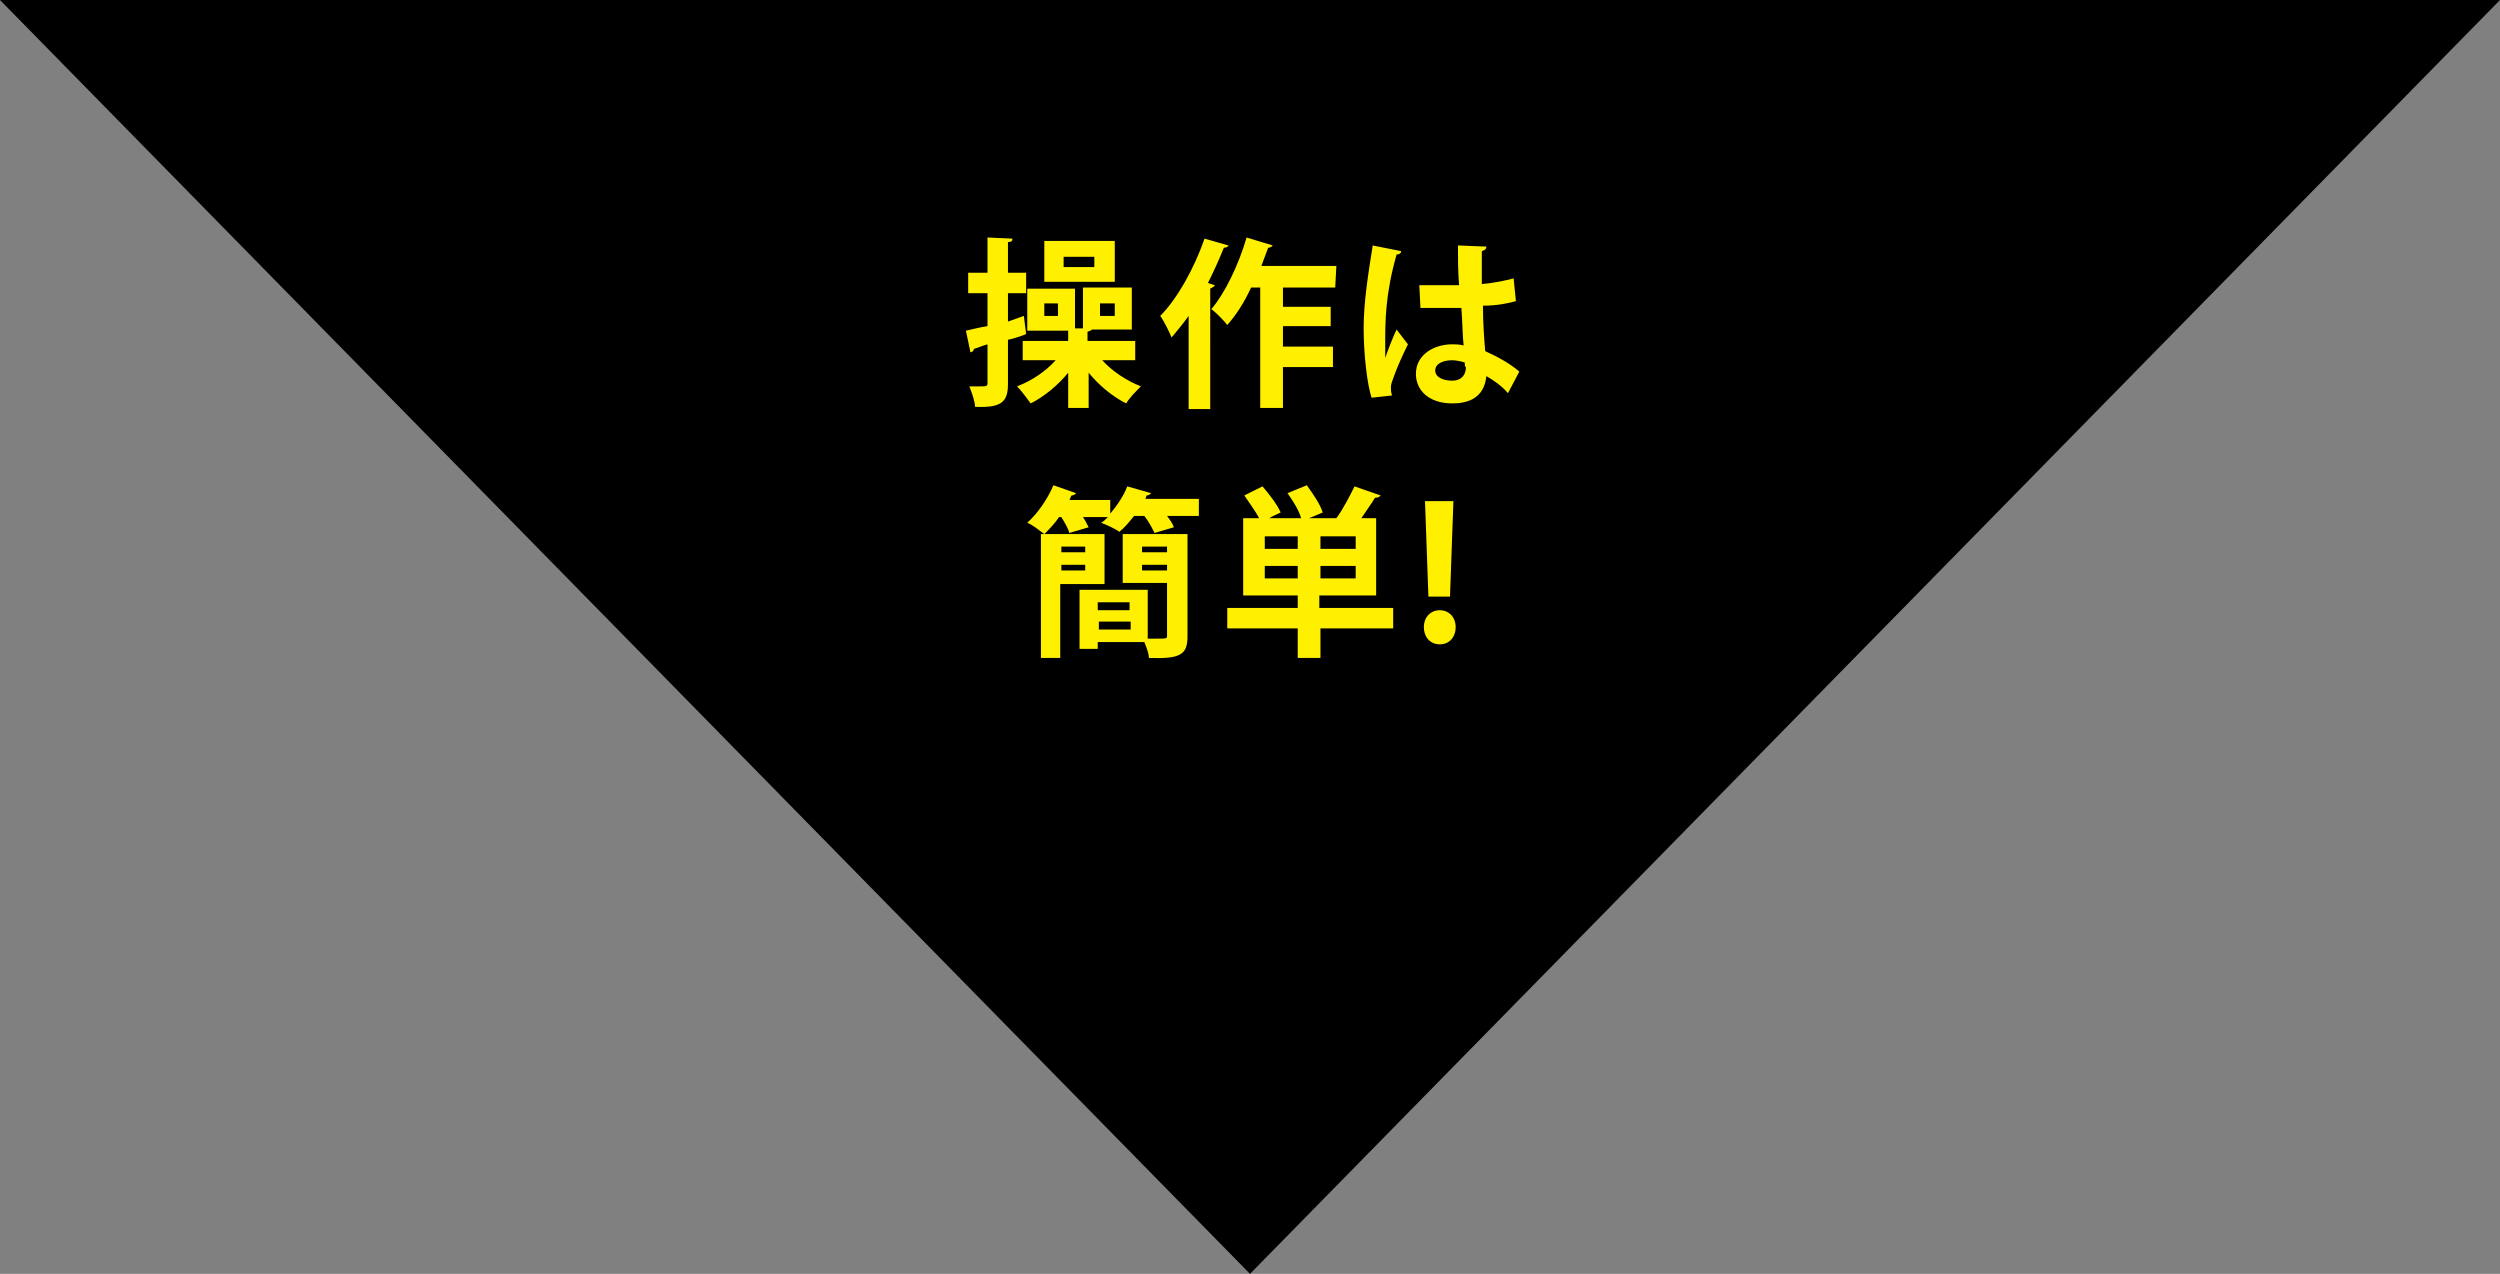 <?xml version="1.0" encoding="utf-8"?>
<!-- Generator: Adobe Illustrator 24.0.2, SVG Export Plug-In . SVG Version: 6.00 Build 0)  -->
<svg version="1.1" id="レイヤー_1" xmlns="http://www.w3.org/2000/svg" xmlns:xlink="http://www.w3.org/1999/xlink" x="0px"
	 y="0px" viewBox="0 0 220 112.1" style="enable-background:new 0 0 220 112.1;" xml:space="preserve">
<rect x="0" y="0" width="220" height="112.1" fill="#808080" stroke="none"/>
<style type="text/css">
	.st0{fill:#FFF000;}
</style>
<path d="M110,112.1L0,0h220L110,112.1z"/>
<path class="st0" d="M90.1,27.8l0.2,1.6c-0.5,0.2-1.1,0.4-1.6,0.5v3.9c0,1.6-0.6,2.1-2.9,2c0-0.5-0.3-1.3-0.5-1.8h0.9
	c0.6,0,0.7,0,0.7-0.3v-3.4c-0.4,0.1-0.8,0.3-1.2,0.4c0,0.2-0.2,0.3-0.3,0.3L85,29.1c0.5-0.1,1.2-0.3,1.9-0.4v-2.9h-1.7V24h1.7v-3.1
	l2.2,0.1c0,0.2-0.1,0.3-0.4,0.3V24h1.6v1.8h-1.6v2.5L90.1,27.8z M100,31.7h-3c0.8,0.9,2.1,1.8,3.4,2.3c-0.4,0.4-1,1-1.3,1.5
	c-1.2-0.6-2.4-1.6-3.3-2.7v3.1H94v-3.1c-0.9,1.1-2.1,2.1-3.3,2.7c-0.3-0.4-0.8-1.1-1.2-1.5c1.3-0.5,2.5-1.3,3.4-2.3H90V30h4v-0.9
	h-3.6v-3.7h4.2v3.5h0.7v-3.6h4.3V29h-3.5c-0.1,0.1-0.2,0.1-0.4,0.2V30h4.2v1.7H100z M93.1,27.8v-1.1h-1.2v1.1H93.1z M98.1,21.2v3.6
	h-6.2v-3.6H98.1z M96.3,23.5v-0.9h-2.7v0.9H96.3z M96.8,26.7v1.1h1.3v-1.1H96.8z M108.1,21.6c0,0.1-0.2,0.2-0.4,0.2
	c-0.4,1-0.9,2.1-1.4,3.1l0.6,0.2c0,0.1-0.2,0.2-0.4,0.3V36h-1.9v-8.2c-0.5,0.7-1,1.3-1.5,1.9c-0.2-0.5-0.7-1.5-1-1.9
	c1.5-1.5,3-4.2,3.9-6.8C106,21,108.1,21.6,108.1,21.6z M117.5,25.3h-4.6V27h4.2v1.7h-4.2v1.8h4.4v1.8h-4.4v3.6h-2V25.3h-0.8
	c-0.6,1.3-1.3,2.4-2.1,3.3c-0.3-0.4-1-1.1-1.4-1.4c1.2-1.4,2.4-3.9,3.1-6.3l2.3,0.7c-0.1,0.1-0.2,0.2-0.4,0.2
	c-0.2,0.5-0.4,1.1-0.6,1.6h6.6L117.5,25.3L117.5,25.3z M120.7,35c-0.4-1.2-0.7-3.9-0.7-6.1c0-2.3,0.4-4.8,0.8-7.3l2.5,0.5
	c0,0.2-0.2,0.3-0.4,0.3c-1,3.5-1,5.9-1,7.8v1.3c0.2-0.6,0.7-1.9,1-2.5l1,1.3c-0.4,0.8-1,2.1-1.3,3c-0.1,0.3-0.2,0.5-0.2,0.8
	c0,0.2,0,0.4,0.1,0.7C122.5,34.8,120.7,35,120.7,35z M124.9,25.1h3.5c-0.1-1.2-0.1-2.3-0.1-3.5l2.5,0.1c0,0.2-0.1,0.3-0.4,0.4V25
	c1.1-0.1,2-0.3,2.8-0.5l0.2,2c-0.7,0.2-1.7,0.4-2.9,0.4c0,1.4,0.1,2.9,0.2,4c1.1,0.5,2.2,1.1,3,1.8l-1,1.9c-0.5-0.6-1.2-1.1-1.9-1.5
	c-0.2,2-1.7,2.4-3,2.4c-2,0-3.2-1.1-3.2-2.6c0-1.7,1.6-2.6,3.2-2.6c0.3,0,0.6,0,1,0.1c-0.1-0.8-0.1-2.1-0.2-3.3H125
	C125,27.1,124.9,25.1,124.9,25.1z M128.9,31.9c-0.3-0.1-0.8-0.2-1.1-0.2c-0.8,0-1.5,0.3-1.5,0.9c0,0.6,0.7,0.9,1.5,0.9
	c0.8,0,1.2-0.5,1.2-1.2C128.9,32.3,128.9,32.1,128.9,31.9z M100.8,43.9h4.7v1.5h-2.8c0.3,0.4,0.5,0.7,0.6,1l-1.7,0.5
	c-0.2-0.4-0.5-1-0.9-1.5h-0.9c-0.4,0.5-0.8,1-1.3,1.4c-0.4-0.3-1.1-0.6-1.6-0.8c0.2-0.1,0.4-0.3,0.6-0.5h-2.2
	c0.2,0.3,0.4,0.7,0.5,0.9l-1.7,0.5c-0.1-0.4-0.4-0.9-0.7-1.4h-0.2c-0.4,0.6-0.9,1.1-1.3,1.5c-0.4-0.3-1-0.8-1.5-1
	c0.9-0.8,1.8-2.1,2.3-3.3l2,0.7c-0.1,0.1-0.2,0.2-0.4,0.2c-0.1,0.1-0.1,0.3-0.2,0.4h3.6v1.2c0.6-0.7,1.2-1.6,1.5-2.4l2.1,0.6
	c-0.1,0.1-0.2,0.2-0.4,0.2C100.9,43.6,100.8,43.9,100.8,43.9z M97.2,51.4h-3.9v6.5h-1.7V47h5.6V51.4z M95.5,48.1h-2.1v0.5h2.1V48.1z
	 M93.4,50.2h2.1v-0.5h-2.1V50.2z M104.5,47v9c0,1.6-0.6,2-3.4,1.9c0-0.4-0.2-0.9-0.4-1.4h-4.1v0.6H95v-5.2h6v4.3h0.8
	c0.9,0,0.9,0,0.9-0.3v-4.6h-3.9V47H104.5z M99.4,53h-2.8v0.7h2.8V53z M96.7,55.4h2.8v-0.7h-2.8V55.4z M102.7,48.1h-2.2v0.5h2.2V48.1
	z M100.5,50.2h2.2v-0.5h-2.2V50.2z M122.6,53.5v1.8h-6.4v2.6h-2v-2.6H108v-1.8h6.2v-1.1h-4.8v-6.8h1.4c-0.3-0.6-0.9-1.4-1.3-2
	l1.6-0.8c0.6,0.7,1.3,1.6,1.6,2.3c-0.4,0.2-0.7,0.3-1,0.5h2.8c-0.2-0.7-0.7-1.5-1.2-2.2l1.7-0.7c0.5,0.7,1.2,1.7,1.4,2.4l-1.2,0.5
	h2.4c0.6-0.8,1.2-2,1.6-2.8l2.3,0.8c-0.1,0.1-0.2,0.2-0.5,0.2c-0.3,0.5-0.8,1.2-1.2,1.8h1.3v6.8h-5v1.1
	C116.1,53.5,122.6,53.5,122.6,53.5z M114.2,48.3v-1.1h-2.9v1.1H114.2z M111.3,50.9h2.9v-1.1h-2.9V50.9z M119.3,48.3v-1.1h-3.1v1.1
	H119.3z M119.3,50.9v-1.1h-3.1v1.1H119.3z M125.3,55.2c0-0.9,0.6-1.5,1.4-1.5s1.4,0.6,1.4,1.5c0,0.8-0.5,1.5-1.4,1.5
	S125.3,56,125.3,55.2z M127.6,52.5h-1.9l-0.3-8.4h2.5C127.9,44.1,127.6,52.5,127.6,52.5z"/>
</svg>
